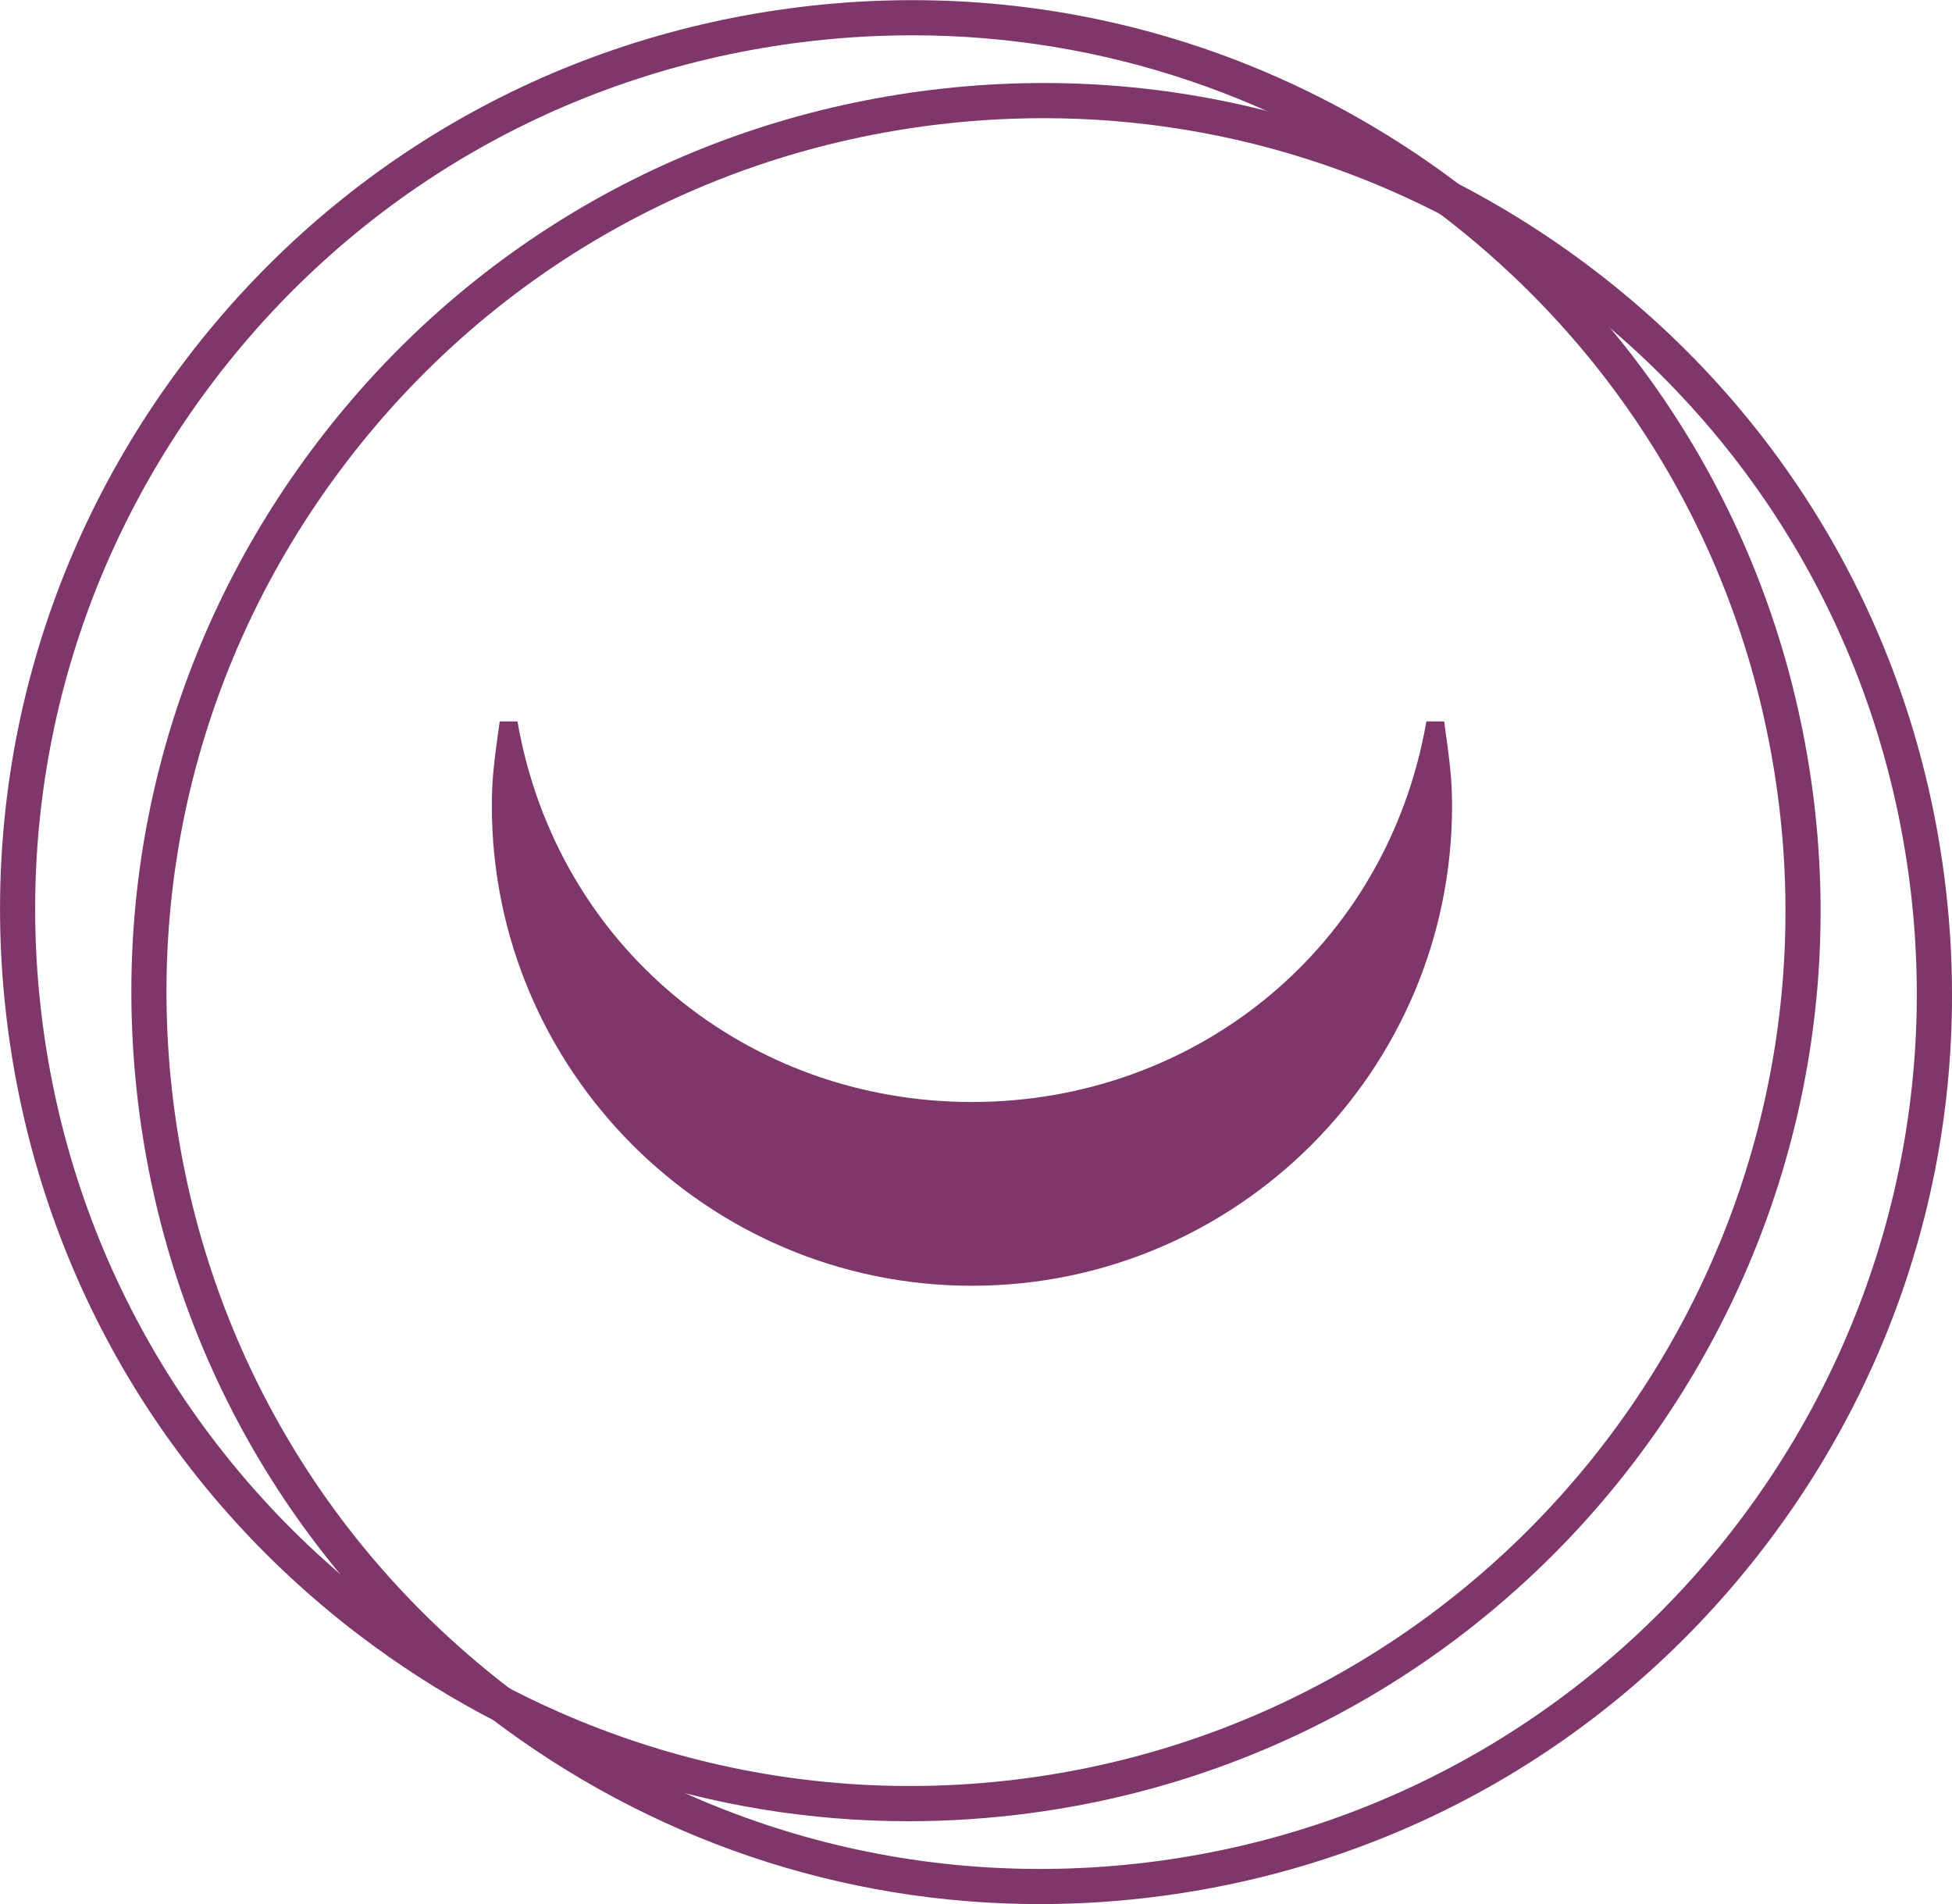 <?xml version="1.0" encoding="UTF-8" standalone="no"?>
<!DOCTYPE svg PUBLIC "-//W3C//DTD SVG 1.1//EN" "http://www.w3.org/Graphics/SVG/1.1/DTD/svg11.dtd">
<svg width="100%" height="100%" viewBox="0 0 3467 3381" version="1.1" xmlns="http://www.w3.org/2000/svg" xmlns:xlink="http://www.w3.org/1999/xlink" xml:space="preserve" xmlns:serif="http://www.serif.com/" style="fill-rule:evenodd;clip-rule:evenodd;stroke-linejoin:round;stroke-miterlimit:2;">
    <g transform="matrix(1,0,0,1,298.241,37.5)">
        <g transform="matrix(4.167,0,0,4.167,-1231.57,-3406.85)">
            <g opacity="1">
                <g transform="matrix(1,0,0,1,611.224,807.343)">
                    <path d="M0,777.339C-84.544,777.344 -166.336,749.828 -234.669,697.648C-317.026,634.752 -369.961,543.552 -383.717,440.847C-397.487,338.138 -370.429,236.218 -307.533,153.861C-244.638,71.505 -153.437,18.569 -50.734,4.814C51.995,-8.971 153.896,18.106 236.252,80.997C318.61,143.892 371.544,235.092 385.301,337.802C413.712,549.823 264.333,745.428 52.317,773.836C34.83,776.179 17.351,777.339 0,777.339M1.565,16.279C-15.129,16.279 -31.92,17.395 -48.745,19.646C-147.489,32.875 -235.171,83.764 -295.639,162.944C-356.104,242.124 -382.119,340.112 -368.885,438.86C-341.574,642.695 -153.492,786.31 50.329,759.004C254.165,731.688 397.78,543.63 370.468,339.79C357.24,241.047 306.345,153.364 227.165,92.896C161.478,42.732 82.834,16.279 1.565,16.279" style="fill:rgb(126,54,107);fill-rule:nonzero;"/>
                </g>
                <g transform="matrix(1,0,0,1,667.181,833.675)">
                    <path d="M0,786.324C-84.539,786.324 -166.325,758.814 -234.659,706.628C-317.015,643.737 -369.951,552.537 -383.707,449.833C-397.472,347.123 -370.414,245.198 -307.519,162.841C-244.628,80.49 -153.428,27.554 -50.718,13.798C51.991,0 153.911,27.086 236.268,89.981C318.624,152.877 371.56,244.077 385.316,346.782C399.076,449.491 372.018,551.411 309.128,633.768C246.233,716.125 155.032,769.061 52.327,782.816C34.84,785.159 17.352,786.324 0,786.324M1.589,25.264C-15.104,25.264 -31.905,26.379 -48.731,28.631C-147.479,41.86 -235.156,92.749 -295.625,171.929C-356.093,251.108 -382.104,349.096 -368.874,447.844C-355.645,546.587 -304.751,634.265 -225.571,694.734C-146.387,755.198 -48.389,781.203 50.339,767.983C254.175,740.673 397.79,552.615 370.483,348.77C357.254,250.027 306.359,162.344 227.18,101.876C161.494,51.712 82.854,25.264 1.589,25.264" style="fill:rgb(126,54,107);fill-rule:nonzero;"/>
                </g>
                <g transform="matrix(1,0,0,1,839.527,1356.5)">
                    <path d="M0,-240.506L-7.564,-240.506C-24.329,-144.118 -105.818,-78.307 -201.298,-78.307C-296.748,-78.307 -378.217,-144.118 -394.992,-240.506L-402.546,-240.506C-404.811,-224.44 -405.909,-216.237 -405.909,-204.562C-405.909,-91.718 -314.111,0 -201.298,0C-88.455,0 3.373,-91.668 3.373,-204.512C3.373,-216.127 2.255,-224.44 0,-240.506" style="fill:rgb(126,54,107);fill-rule:nonzero;"/>
                </g>
            </g>
        </g>
    </g>
</svg>
